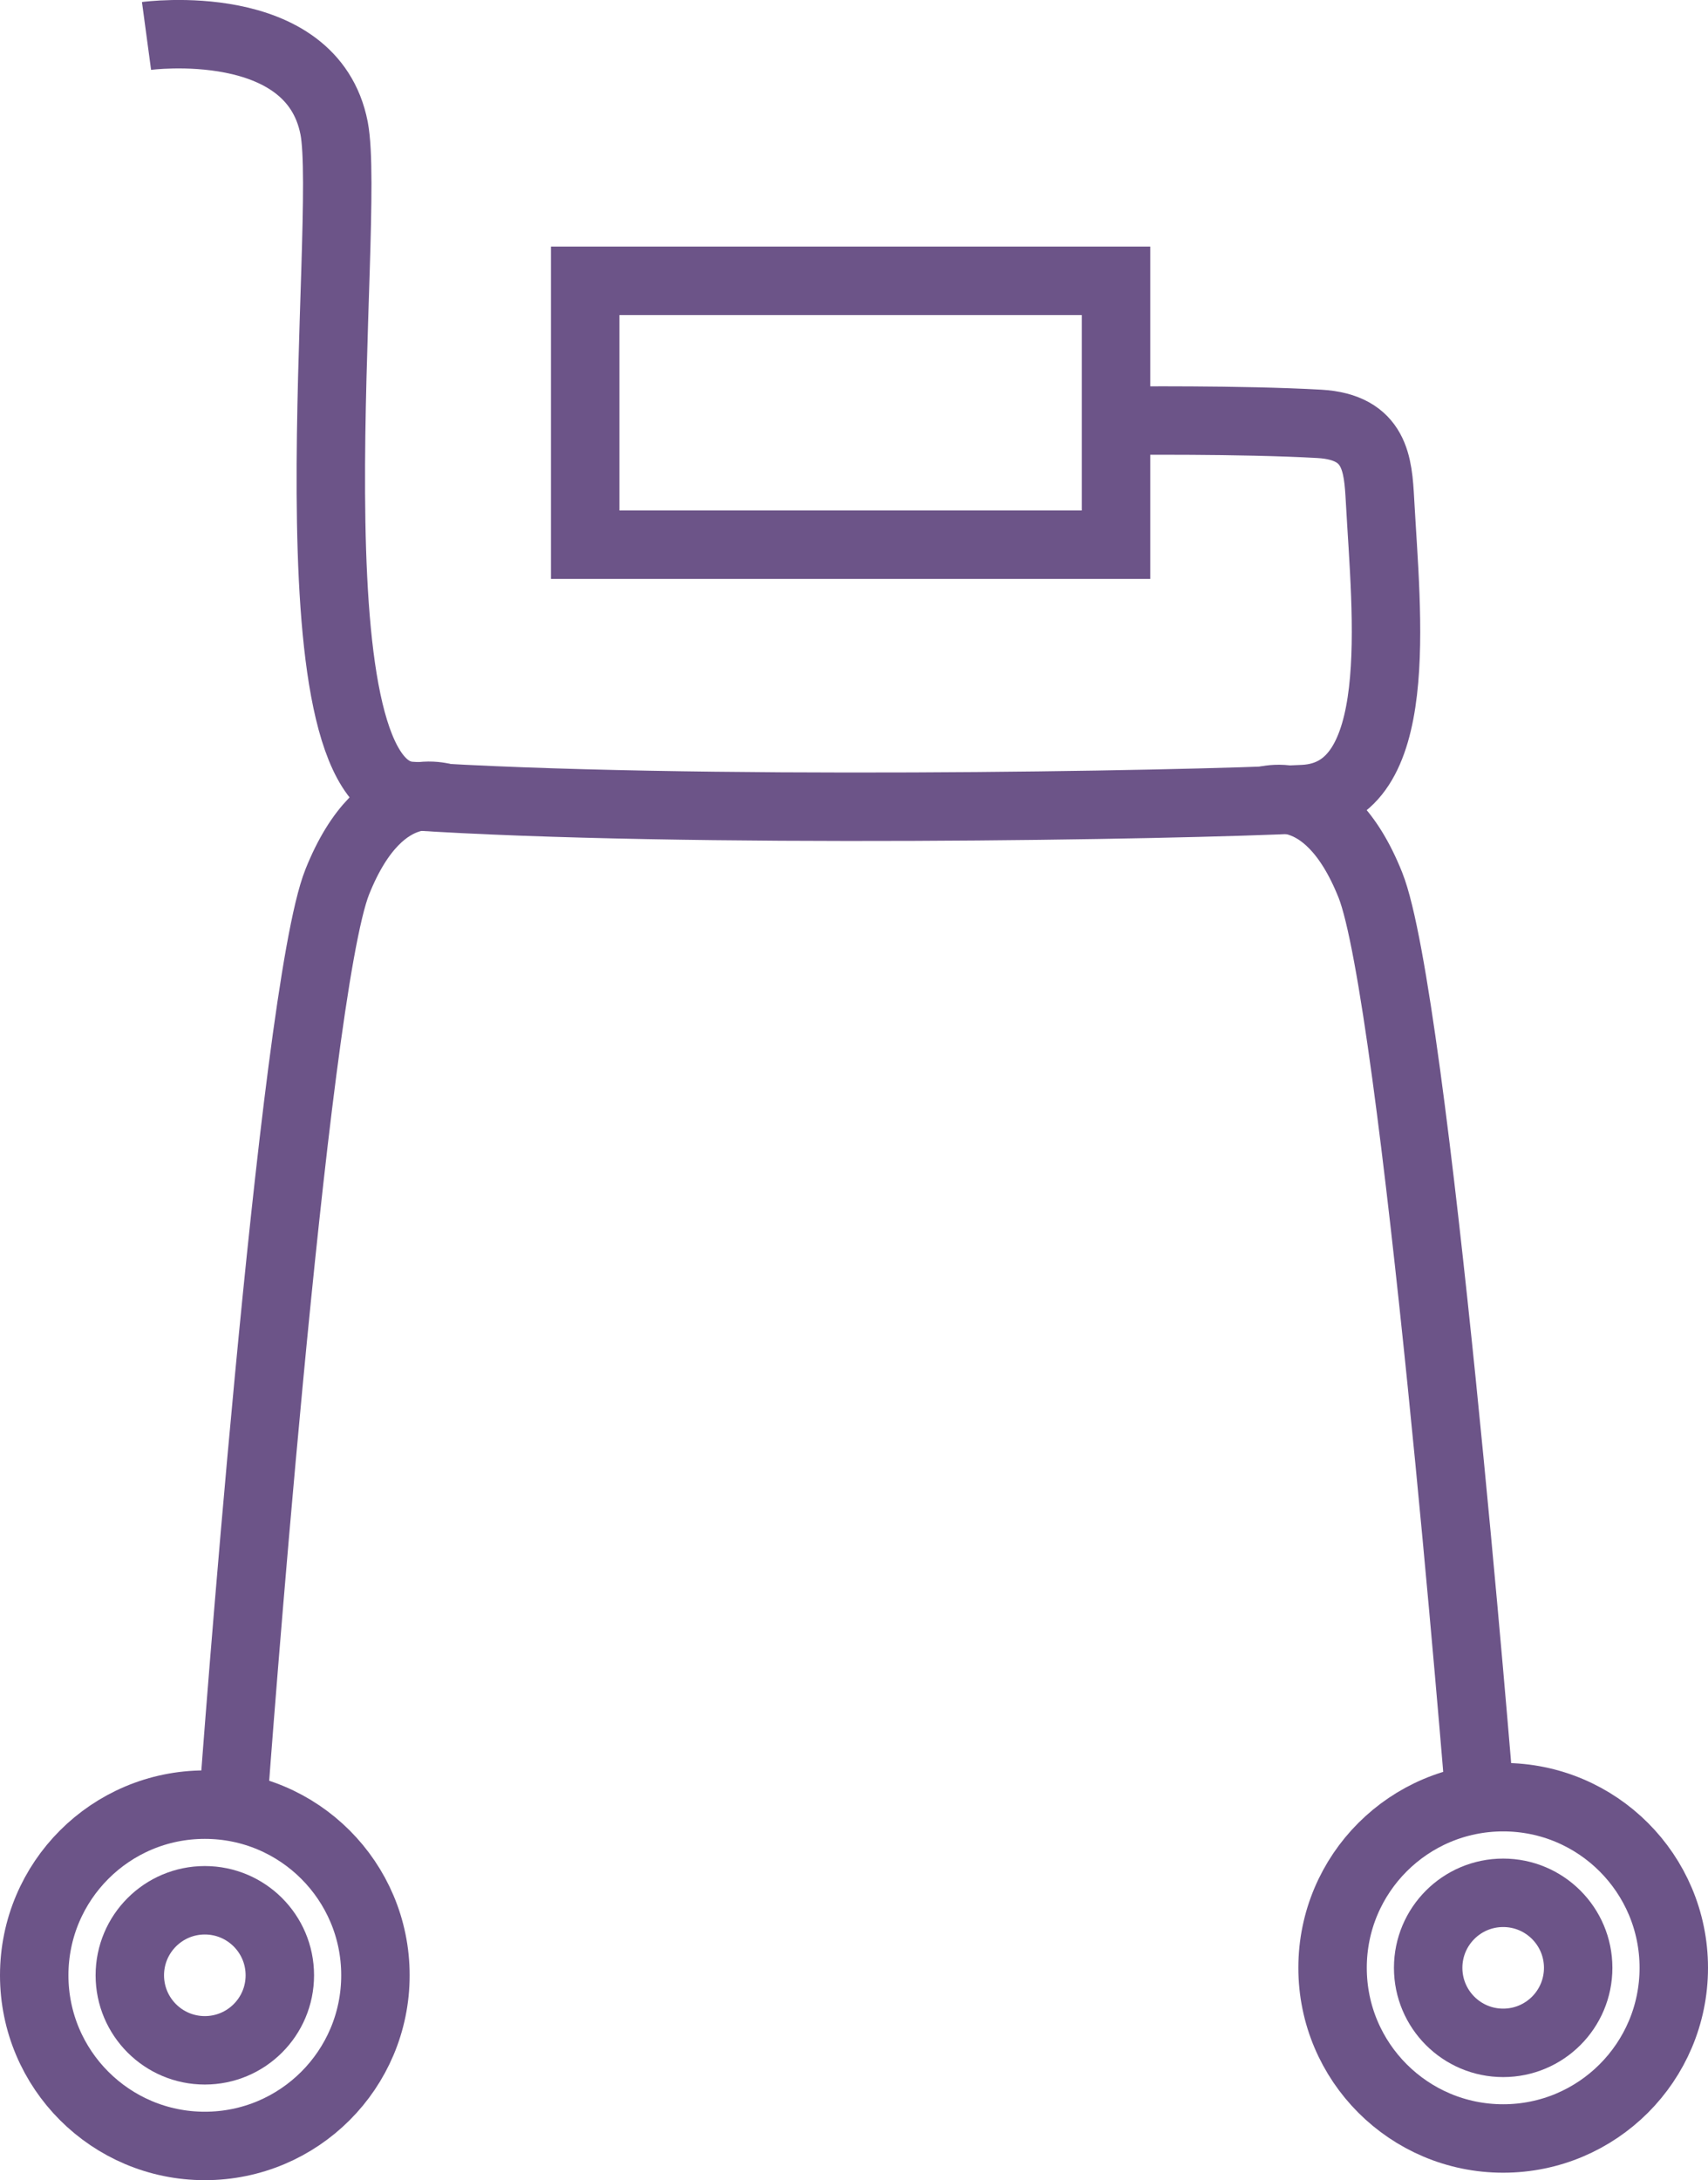 <svg cache-id="c4b91ddb6a84467abd9fe343a3d6a8c7" id="icon-equipment" xmlns="http://www.w3.org/2000/svg" xmlns:xlink="http://www.w3.org/1999/xlink" viewBox="0 0 249.58 318.49" shape-rendering="geometricPrecision" text-rendering="geometricPrecision">
<style><![CDATA[
#icon-equipment-s-line1 {animation: icon-equipment-s-line1_c_o 3000ms linear infinite normal forwards}@keyframes icon-equipment-s-line1_c_o { 0% {opacity: 0} 16.667% {opacity: 1} 83.333% {opacity: 1} 100% {opacity: 0}} #icon-equipment-s-path4 {animation: icon-equipment-s-path4_c_o 3000ms linear infinite normal forwards}@keyframes icon-equipment-s-path4_c_o { 0% {opacity: 0} 16.667% {opacity: 0} 33.333% {opacity: 1} 83.333% {opacity: 1} 100% {opacity: 0}}
]]></style>
<g id="icon-equipment-u-layer-4" transform="translate(-0 0)"><path id="icon-equipment-s-path1" d="M21.41,5.25c0,0,24.15-3.25,27.41,13.47c2.61,13.41-7.59,96.31,11.15,97.55c39.96,2.64,112.41,1.39,130.53.46c15.1-.77,12.08-26.68,11.15-43.66-.29-5.18-.62-10.68-8.86-11.15-11.53-.65-28.76-.46-28.76-.46" fill="none" stroke="#6c5488" stroke-width="10" stroke-miterlimit="10"/><rect id="icon-equipment-s-rect1" width="77.57" height="38.55" rx="0" ry="0" transform="translate(85.51 41.02)" fill="none" stroke="#6c5488" stroke-width="10" stroke-miterlimit="10"/><path id="icon-equipment-s-path2" d="M34.19,261.89c0,0,8.59-116.82,15.1-133.08s16.26-12.08,16.26-12.08" fill="none" stroke="#6c5488" stroke-width="10" stroke-miterlimit="10"/><path id="icon-equipment-s-path3" d="M216.19,262.28c0,0-9.44-116.75-15.95-133-6.5-16.26-16.26-12.08-16.26-12.08" fill="none" stroke="#6c5488" stroke-width="10" stroke-miterlimit="10"/><line id="icon-equipment-s-line1" x1="45.1" y1="156.68" x2="205.36" y2="156.68" opacity="0" fill="none" stroke="#6c5488" stroke-width="10" stroke-miterlimit="10"/><path id="icon-equipment-s-path4" d="M83.19,158.75c0,0-.58,46.3,14.4,46.45c45.06.46,40.41.93,58.53-.46c14.36-1.1,11.61-46.45,11.61-46.45" opacity="0" fill="none" stroke="#6c5488" stroke-width="10" stroke-miterlimit="10"/><circle id="icon-equipment-s-circle1" r="24.93" transform="translate(29.93 288.56)" fill="none" stroke="#6c5488" stroke-width="10" stroke-miterlimit="10"/><circle id="icon-equipment-s-circle2" r="10.96" transform="translate(29.93 288.56)" fill="none" stroke="#6c5488" stroke-width="10" stroke-miterlimit="10"/><circle id="icon-equipment-s-circle3" r="10.96" transform="translate(219.65 287.47)" fill="none" stroke="#6c5488" stroke-width="10" stroke-miterlimit="10"/><circle id="icon-equipment-s-circle4" r="24.93" transform="translate(219.65 287.47)" fill="none" stroke="#6c5488" stroke-width="10" stroke-miterlimit="10"/></g></svg>
